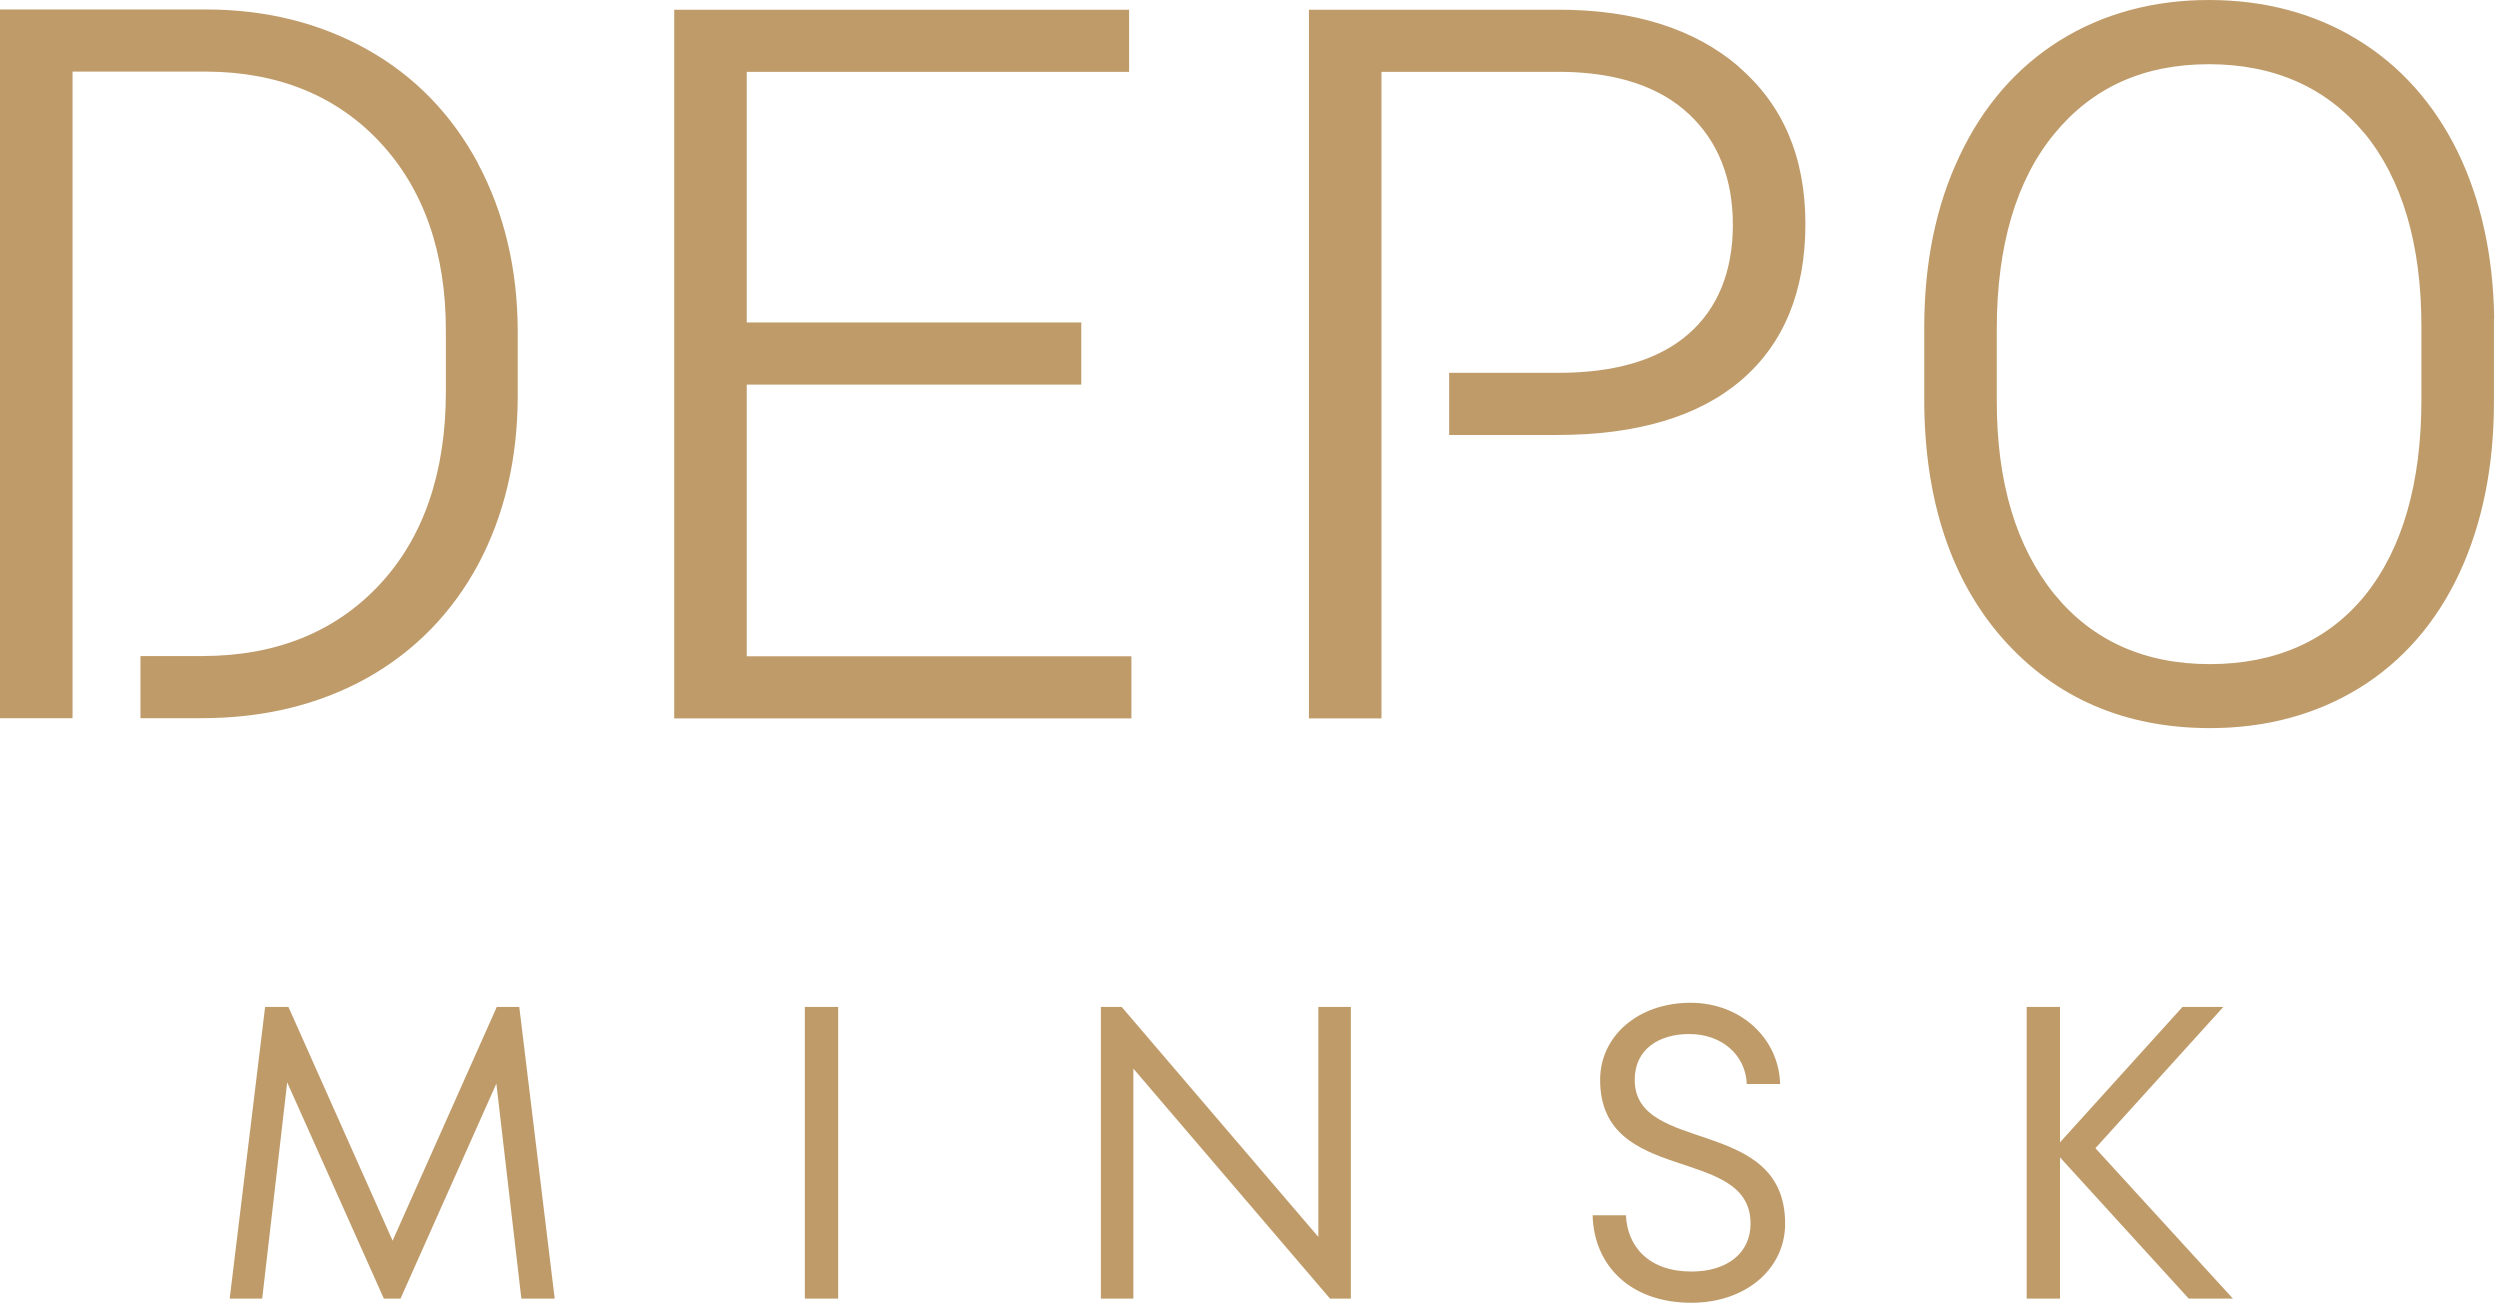 <svg width="360" height="188" viewBox="0 0 360 188" fill="none" xmlns="http://www.w3.org/2000/svg">
<path d="M68.829 23.551C72.622 30.669 74.551 38.819 74.551 47.8V57.014C74.551 66.062 72.622 74.211 68.863 81.263C65.07 88.315 59.648 93.837 52.795 97.662C45.908 101.487 37.924 103.417 29.075 103.417H20.226V94.469H29.142C39.721 94.469 48.27 91.009 54.624 84.224C60.978 77.438 64.205 68.057 64.205 56.415V47.6C64.205 36.357 61.012 27.243 54.758 20.524C48.503 13.804 40.087 10.378 29.84 10.312H10.446V103.417H0V1.364H29.674C38.224 1.364 46.008 3.293 52.795 7.085C59.614 10.877 65.004 16.399 68.829 23.517V23.551ZM359.128 45.87V57.879C359.128 67.193 357.431 75.508 354.138 82.56C350.811 89.679 345.954 95.234 339.766 99.059C333.545 102.884 326.326 104.847 318.243 104.847C306 104.847 295.987 100.523 288.435 92.007C280.917 83.492 277.091 71.883 277.091 57.48V47.135C277.091 37.854 278.788 29.571 282.181 22.453C285.541 15.301 290.398 9.713 296.619 5.821C302.84 1.963 310.059 0 318.076 0C326.094 0 333.313 1.929 339.5 5.721C345.655 9.48 350.512 14.935 353.905 21.854C357.265 28.773 359.028 36.823 359.161 45.837L359.128 45.87ZM340.465 19.193C335.042 12.607 327.491 9.247 318.076 9.247C308.662 9.247 301.31 12.607 295.854 19.226C290.332 25.912 287.537 35.392 287.537 47.401V57.846C287.537 69.454 290.332 78.768 295.821 85.554C301.276 92.24 308.795 95.633 318.209 95.633C327.624 95.633 335.275 92.273 340.598 85.687C345.954 79.001 348.682 69.554 348.682 57.579V46.968C348.682 35.193 345.921 25.813 340.465 19.16V19.193ZM107.534 55.384H155.704V46.436H107.534V10.345H162.59V1.397H97.088V103.45H162.923V94.502H107.534V55.384ZM250.363 9.58C244.043 4.158 235.327 1.397 224.448 1.397H188.487V103.45H198.933V10.345H224.981C232.865 10.445 238.986 12.474 243.211 16.432C247.403 20.357 249.532 25.713 249.532 32.365C249.532 39.018 247.403 44.34 243.211 48.033C238.953 51.791 232.632 53.688 224.448 53.688H208.68V62.636H224.249C235.726 62.636 244.641 59.974 250.729 54.752C256.884 49.496 259.978 41.912 259.978 32.266C259.978 22.619 256.751 15.102 250.363 9.613V9.58Z" fill="#BF9B69"/>
<path d="M74.776 145L79.876 187H75.076L71.476 156.04L57.676 187H55.276L41.356 155.86L37.756 187H33.076L38.176 145H41.536L56.536 178.66L71.536 145H74.776ZM120.697 187H115.897V145H120.697V187ZM189.844 178.12V145H194.524V187H191.524L163.204 153.88V187H158.524V145H161.524L189.844 178.12ZM243.558 187.6C234.738 187.6 229.518 182.2 229.338 175H234.138C234.318 179.5 237.438 183.1 243.558 183.1C248.778 183.1 252.078 180.4 252.078 176.2C252.078 164.8 230.418 170.8 230.418 155.5C230.418 149.2 235.878 144.4 243.438 144.4C250.638 144.4 256.158 149.5 256.338 156.1H251.538C251.358 151.9 247.938 148.9 243.258 148.9C238.998 148.9 235.398 151 235.398 155.5C235.398 166.3 257.058 160.66 257.058 176.2C257.058 182.8 251.298 187.6 243.558 187.6ZM301.74 165.34L321.54 187H315.18L296.64 166.66V187H291.84V145H296.64V164.5L314.28 145H320.16L301.74 165.34Z" fill="#BF9B69"/>
</svg>
